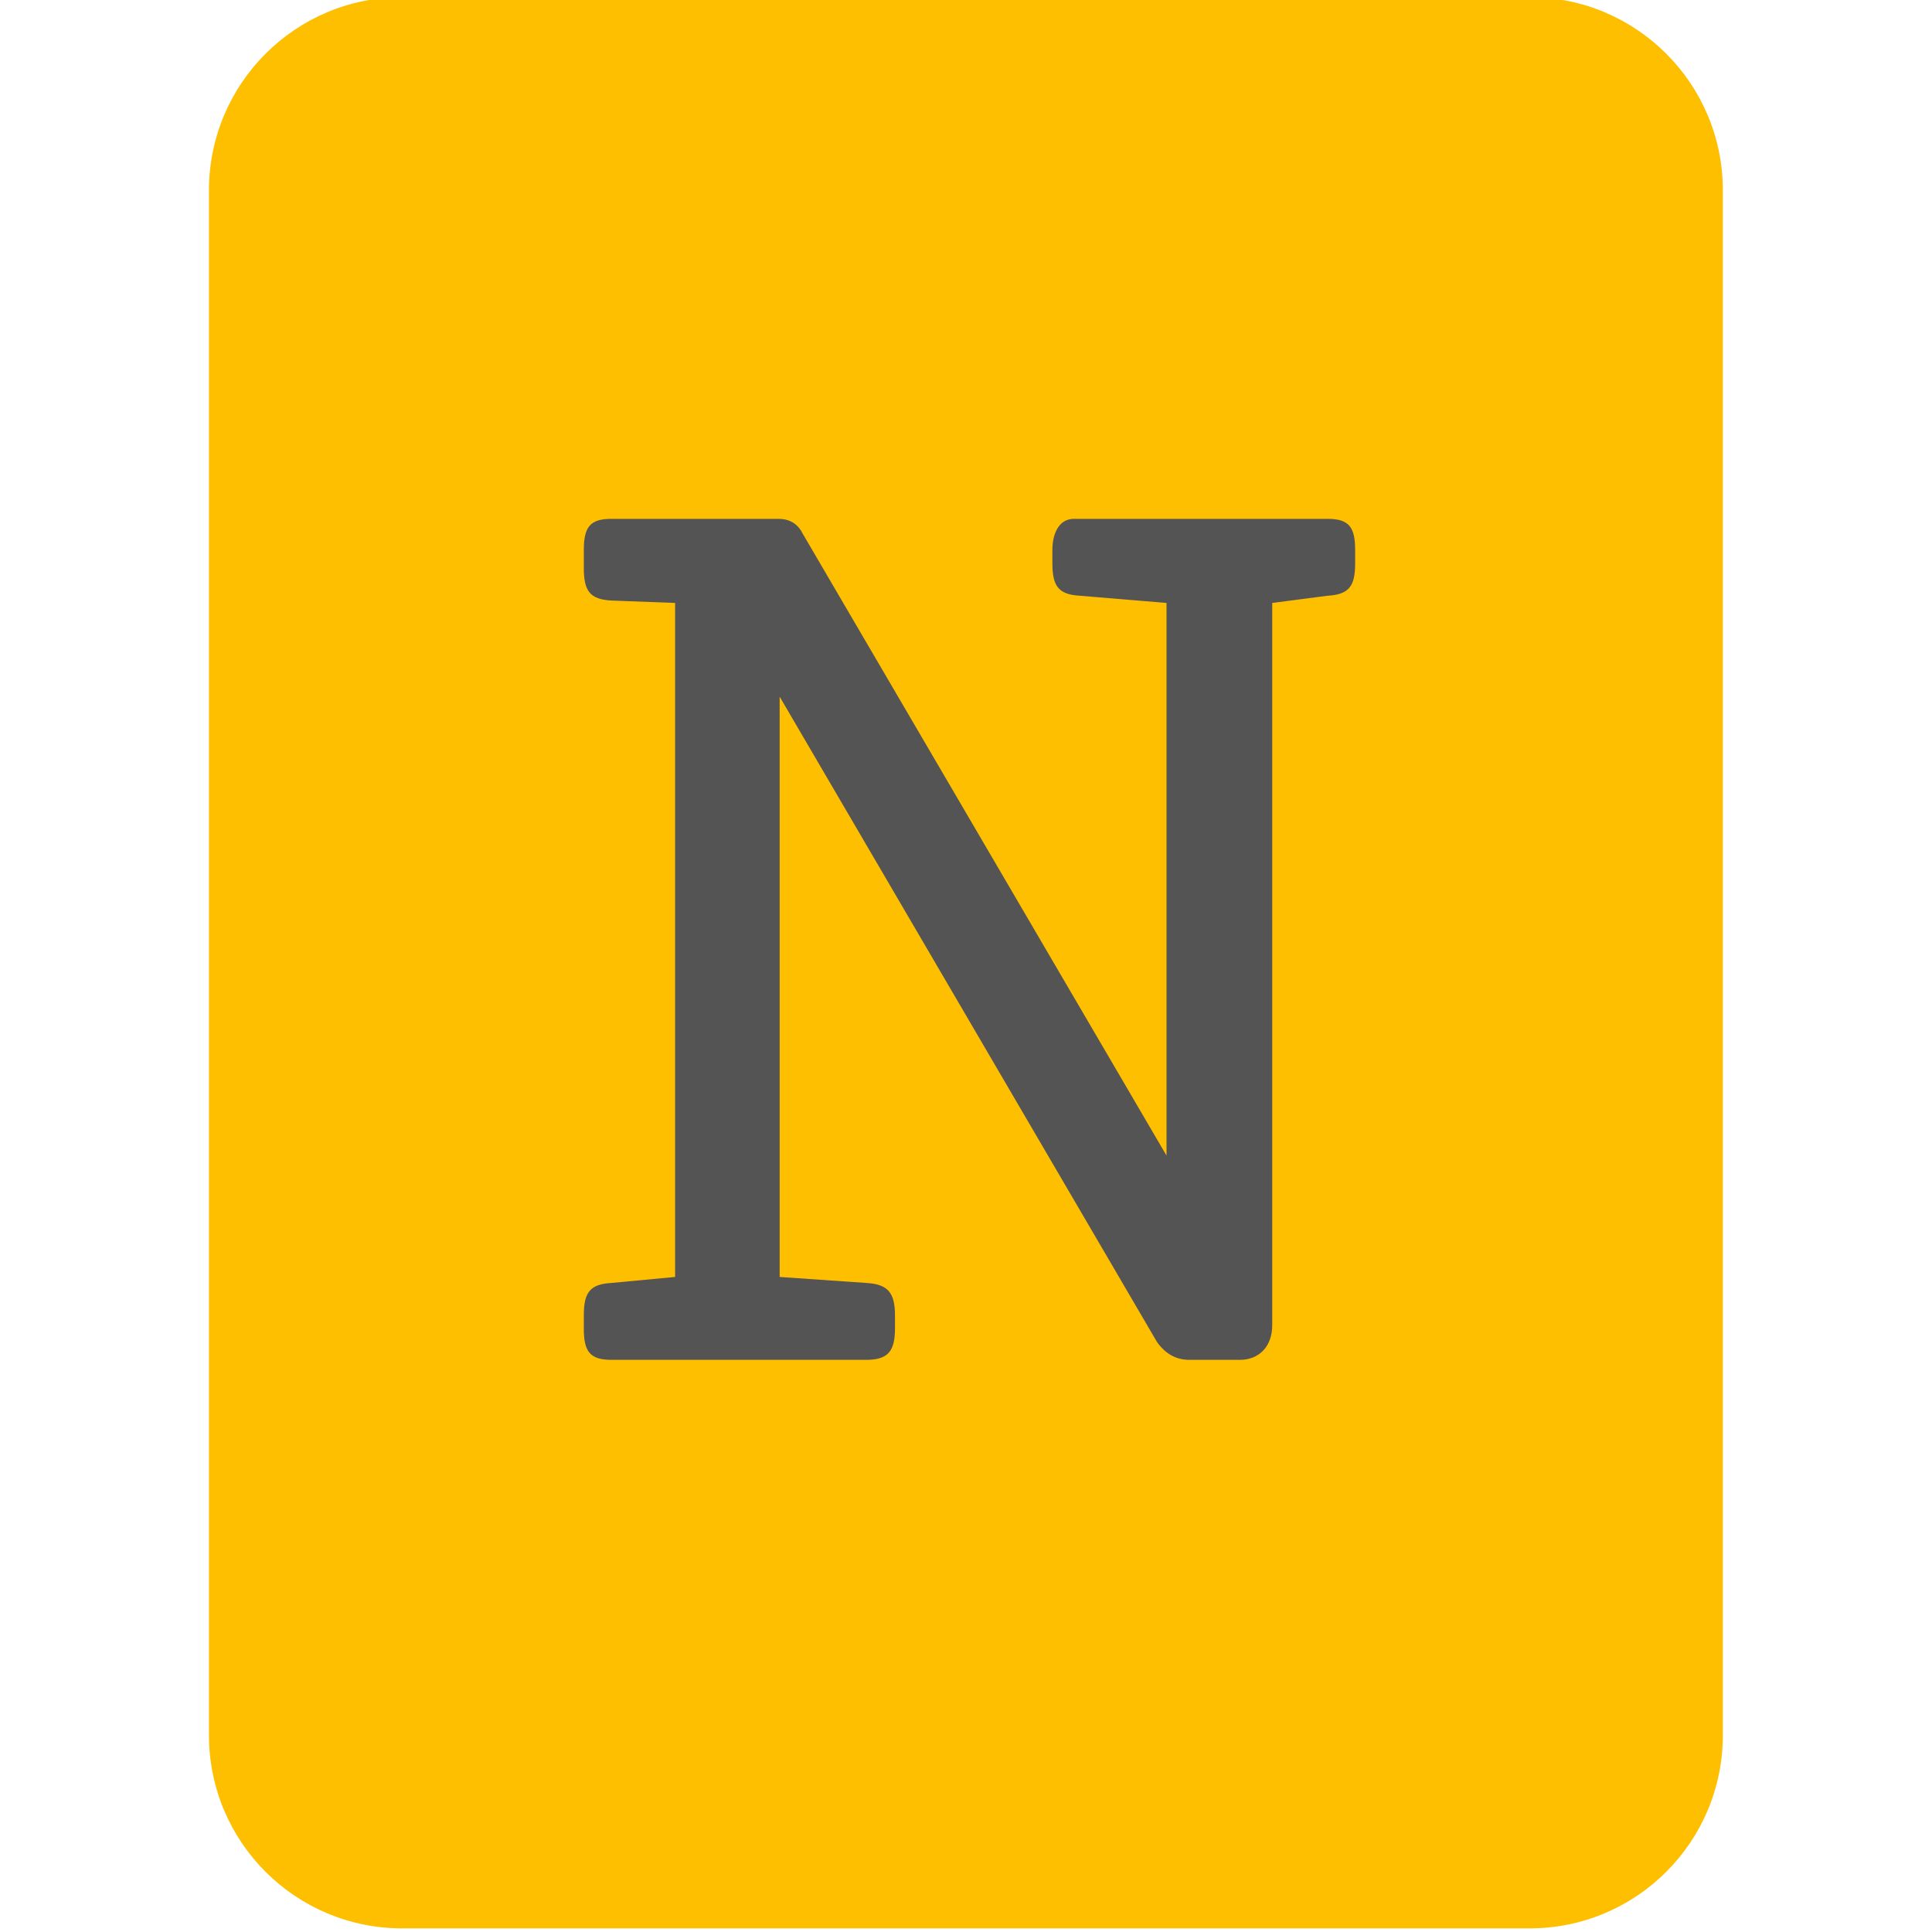 <svg xmlns="http://www.w3.org/2000/svg" xmlns:xlink="http://www.w3.org/1999/xlink" width="500" zoomAndPan="magnify" viewBox="0 0 375 375" height="500" preserveAspectRatio="xMidYMid meet" version="1.0"><defs><g/><clipPath id="7bdc7935b5"><path d="M 1 0 L 296 0 L 296 375 L 1 375 Z M 1 0 " clip-rule="nonzero"/></clipPath><clipPath id="0029ffc927"><rect x="0" width="297" y="0" height="375"/></clipPath></defs><g transform="matrix(1, 0, 0, 1, 39, 0)"><g clip-path="url(#0029ffc927)"><g clip-path="url(#7bdc7935b5)"><path fill="#febf00" d="M 39.043 -0.547 L 257.918 -0.547 C 278.621 -0.547 295.402 16.238 295.402 36.938 L 295.402 336.809 C 295.402 357.512 278.621 374.293 257.918 374.293 L 39.043 374.293 C 18.344 374.293 1.559 357.512 1.559 336.809 L 1.559 36.938 C 1.559 16.238 18.344 -0.547 39.043 -0.547 Z M 39.043 -0.547 " fill-opacity="1" fill-rule="nonzero"/></g><g fill="#545454" fill-opacity="1"><g transform="translate(62.193, 263.945)"><g><path d="M 17.488 0 L 66.926 0 C 71.125 0 72.523 -1.633 72.523 -6.062 L 72.523 -8.629 C 72.523 -13.059 71.125 -14.691 66.926 -14.926 L 50.137 -16.09 L 50.137 -128.723 L 123.359 -3.496 C 124.992 -1.164 127.094 0 129.656 0 L 139.453 0 C 143.184 0 145.746 -2.566 145.746 -6.762 L 145.746 -146.914 L 156.477 -148.312 C 160.672 -148.547 161.84 -150.18 161.84 -154.609 L 161.84 -157.176 C 161.84 -161.605 160.672 -163.238 156.477 -163.238 L 107.27 -163.238 C 104.238 -163.238 103.074 -160.207 103.074 -157.176 L 103.074 -154.609 C 103.074 -150.18 104.238 -148.547 108.438 -148.312 L 125.227 -146.914 L 125.227 -39.645 L 54.566 -160.438 C 53.637 -162.305 52.004 -163.238 49.902 -163.238 L 17.488 -163.238 C 13.293 -163.238 12.125 -161.605 12.125 -157.176 L 12.125 -153.676 C 12.125 -149.246 13.293 -147.613 17.488 -147.379 L 29.848 -146.914 L 29.848 -16.09 L 17.488 -14.926 C 13.293 -14.691 12.125 -13.059 12.125 -8.629 L 12.125 -6.062 C 12.125 -1.633 13.293 0 17.488 0 Z M 17.488 0 "/></g></g></g></g></g></svg>